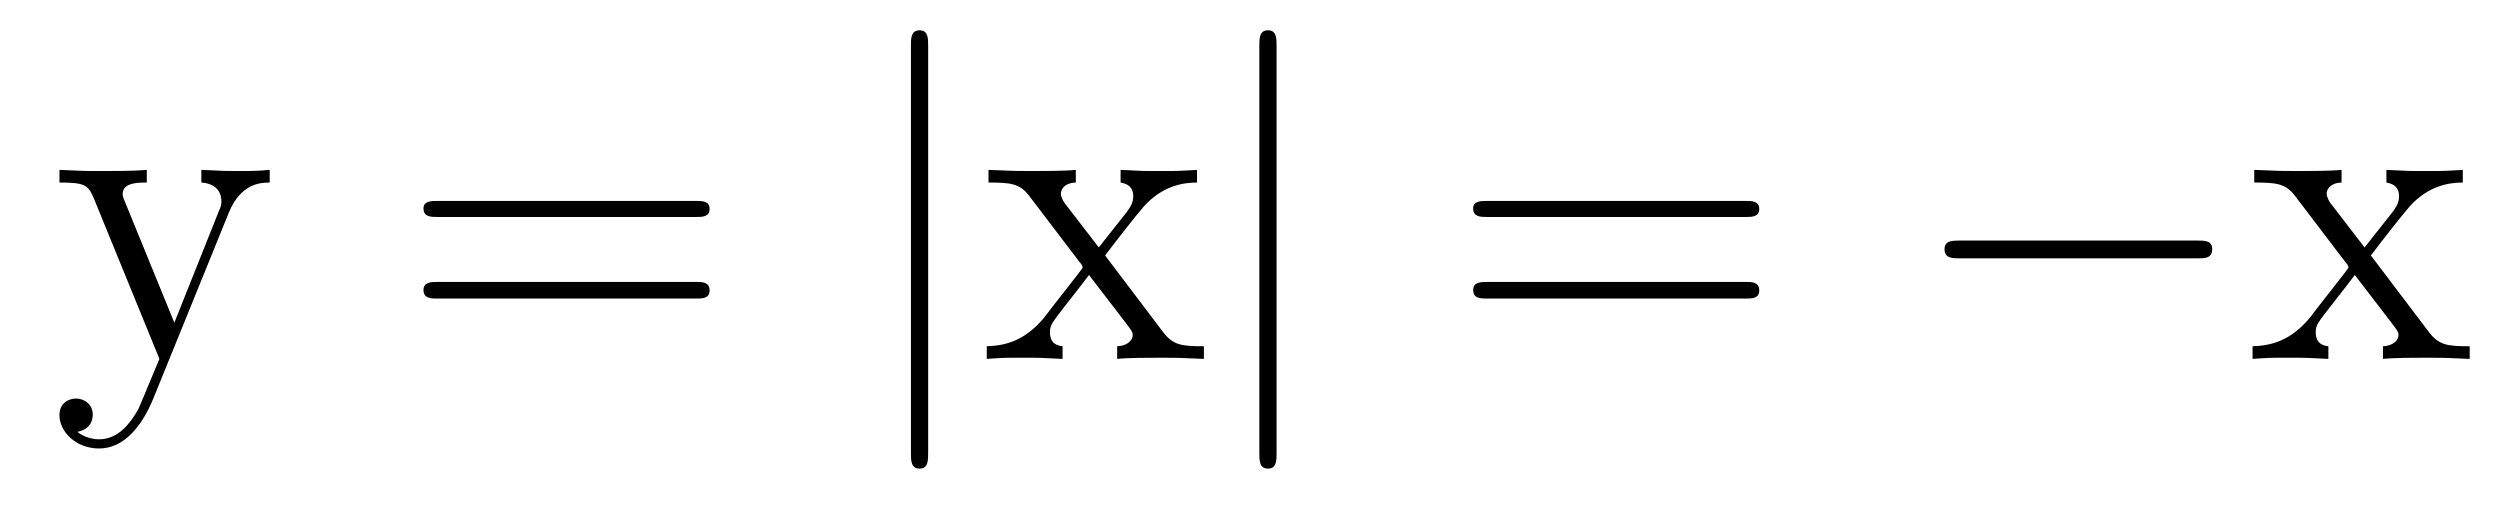 <?xml version='1.0'?>
<!-- This file was generated by dvisvgm 1.9.2 -->
<svg height='14pt' version='1.1' viewBox='0 -14 68 14' width='68pt' xmlns='http://www.w3.org/2000/svg' xmlns:xlink='http://www.w3.org/1999/xlink'>
<g id='page1'>
<g transform='matrix(1 0 0 1 -127 650)'>
<path d='M133.227 -658.223C133.555 -659.019 134.102 -659.035 134.336 -659.035V-659.379C133.992 -659.348 133.82 -659.348 133.445 -659.348C133.164 -659.348 133.148 -659.348 132.477 -659.379V-659.035C132.914 -659.004 133.023 -658.738 133.023 -658.52C133.023 -658.41 132.992 -658.348 132.945 -658.238L131.742 -655.223L130.414 -658.473C130.336 -658.644 130.336 -658.707 130.336 -658.723C130.336 -659.035 130.758 -659.035 130.992 -659.035V-659.379C130.68 -659.348 130.102 -659.348 129.773 -659.348C129.32 -659.348 129.289 -659.348 128.617 -659.379V-659.035C129.305 -659.035 129.398 -658.973 129.555 -658.598L131.336 -654.238C130.805 -652.973 130.805 -652.957 130.758 -652.863C130.555 -652.504 130.227 -652.051 129.695 -652.051C129.336 -652.051 129.102 -652.254 129.102 -652.254S129.523 -652.301 129.523 -652.723C129.523 -653.004 129.289 -653.16 129.07 -653.16C128.883 -653.16 128.617 -653.051 128.617 -652.707C128.617 -652.254 129.07 -651.801 129.695 -651.801C130.367 -651.801 130.852 -652.395 131.164 -653.145L133.227 -658.223ZM134.516 -654.238' fill-rule='evenodd'/>
<path d='M145.926 -658.098C146.098 -658.098 146.301 -658.098 146.301 -658.316C146.301 -658.535 146.098 -658.535 145.926 -658.535H138.91C138.738 -658.535 138.519 -658.535 138.519 -658.332C138.519 -658.098 138.723 -658.098 138.91 -658.098H145.926ZM145.926 -655.879C146.098 -655.879 146.301 -655.879 146.301 -656.098C146.301 -656.332 146.098 -656.332 145.926 -656.332H138.91C138.738 -656.332 138.519 -656.332 138.519 -656.113C138.519 -655.879 138.723 -655.879 138.91 -655.879H145.926ZM146.996 -654.238' fill-rule='evenodd'/>
<path d='M152.246 -662.754C152.246 -662.957 152.246 -663.176 152.012 -663.176C151.777 -663.176 151.777 -662.957 151.777 -662.754V-651.691C151.777 -651.473 151.777 -651.254 152.012 -651.254C152.246 -651.254 152.246 -651.473 152.246 -651.691V-662.754ZM153.715 -654.238' fill-rule='evenodd'/>
<path d='M157.059 -657.051C157.402 -657.504 157.902 -658.145 158.121 -658.395C158.621 -658.941 159.168 -659.035 159.559 -659.035V-659.379C159.043 -659.348 159.012 -659.348 158.559 -659.348S158.074 -659.348 157.48 -659.379V-659.035C157.637 -659.004 157.824 -658.941 157.824 -658.66C157.824 -658.457 157.715 -658.332 157.652 -658.238L156.887 -657.27L155.949 -658.488C155.918 -658.535 155.856 -658.644 155.856 -658.738C155.856 -658.801 155.902 -659.019 156.262 -659.035V-659.379C155.965 -659.348 155.355 -659.348 155.043 -659.348C154.652 -659.348 154.621 -659.348 153.887 -659.379V-659.035C154.496 -659.035 154.731 -659.004 154.98 -658.691L156.371 -656.863C156.402 -656.832 156.449 -656.769 156.449 -656.723C156.449 -656.691 155.512 -655.52 155.402 -655.363C154.871 -654.723 154.34 -654.598 153.84 -654.582V-654.238C154.293 -654.27 154.309 -654.27 154.824 -654.27C155.277 -654.27 155.293 -654.27 155.902 -654.238V-654.582C155.605 -654.613 155.559 -654.801 155.559 -654.973C155.559 -655.16 155.652 -655.254 155.762 -655.41C155.949 -655.66 156.34 -656.145 156.621 -656.52L157.605 -655.238C157.809 -654.973 157.809 -654.957 157.809 -654.879C157.809 -654.785 157.715 -654.598 157.387 -654.582V-654.238C157.699 -654.27 158.277 -654.27 158.621 -654.27C159.012 -654.27 159.027 -654.27 159.746 -654.238V-654.582C159.121 -654.582 158.902 -654.613 158.621 -654.988L157.059 -657.051ZM159.832 -654.238' fill-rule='evenodd'/>
<path d='M161.723 -662.754C161.723 -662.957 161.723 -663.176 161.488 -663.176C161.254 -663.176 161.254 -662.957 161.254 -662.754V-651.691C161.254 -651.473 161.254 -651.254 161.488 -651.254C161.723 -651.254 161.723 -651.473 161.723 -651.691V-662.754ZM163.191 -654.238' fill-rule='evenodd'/>
<path d='M174.477 -658.098C174.648 -658.098 174.852 -658.098 174.852 -658.316C174.852 -658.535 174.648 -658.535 174.477 -658.535H167.461C167.289 -658.535 167.07 -658.535 167.07 -658.332C167.07 -658.098 167.273 -658.098 167.461 -658.098H174.477ZM174.477 -655.879C174.648 -655.879 174.852 -655.879 174.852 -656.098C174.852 -656.332 174.648 -656.332 174.477 -656.332H167.461C167.289 -656.332 167.07 -656.332 167.07 -656.113C167.07 -655.879 167.273 -655.879 167.461 -655.879H174.477ZM175.547 -654.238' fill-rule='evenodd'/>
<path d='M186.766 -656.973C186.969 -656.973 187.172 -656.973 187.172 -657.223C187.172 -657.457 186.969 -657.457 186.766 -657.457H180.312C180.109 -657.457 179.891 -657.457 179.891 -657.223C179.891 -656.973 180.109 -656.973 180.312 -656.973H186.766ZM188.145 -654.238' fill-rule='evenodd'/>
<path d='M191.488 -657.051C191.832 -657.504 192.332 -658.145 192.551 -658.395C193.051 -658.941 193.597 -659.035 193.988 -659.035V-659.379C193.472 -659.348 193.441 -659.348 192.989 -659.348C192.535 -659.348 192.504 -659.348 191.91 -659.379V-659.035C192.066 -659.004 192.254 -658.941 192.254 -658.66C192.254 -658.457 192.144 -658.332 192.082 -658.238L191.316 -657.27L190.379 -658.488C190.348 -658.535 190.285 -658.644 190.285 -658.738C190.285 -658.801 190.332 -659.019 190.691 -659.035V-659.379C190.395 -659.348 189.785 -659.348 189.473 -659.348C189.082 -659.348 189.051 -659.348 188.316 -659.379V-659.035C188.926 -659.035 189.16 -659.004 189.41 -658.691L190.801 -656.863C190.832 -656.832 190.879 -656.769 190.879 -656.723C190.879 -656.691 189.941 -655.52 189.832 -655.363C189.301 -654.723 188.769 -654.598 188.27 -654.582V-654.238C188.723 -654.27 188.738 -654.27 189.254 -654.27C189.707 -654.27 189.723 -654.27 190.332 -654.238V-654.582C190.035 -654.613 189.988 -654.801 189.988 -654.973C189.988 -655.16 190.082 -655.254 190.191 -655.41C190.379 -655.66 190.77 -656.145 191.051 -656.52L192.035 -655.238C192.239 -654.973 192.239 -654.957 192.239 -654.879C192.239 -654.785 192.144 -654.598 191.816 -654.582V-654.238C192.128 -654.27 192.707 -654.27 193.051 -654.27C193.441 -654.27 193.457 -654.27 194.176 -654.238V-654.582C193.55 -654.582 193.332 -654.613 193.051 -654.988L191.488 -657.051ZM194.262 -654.238' fill-rule='evenodd'/>
</g>
</g>
</svg>
